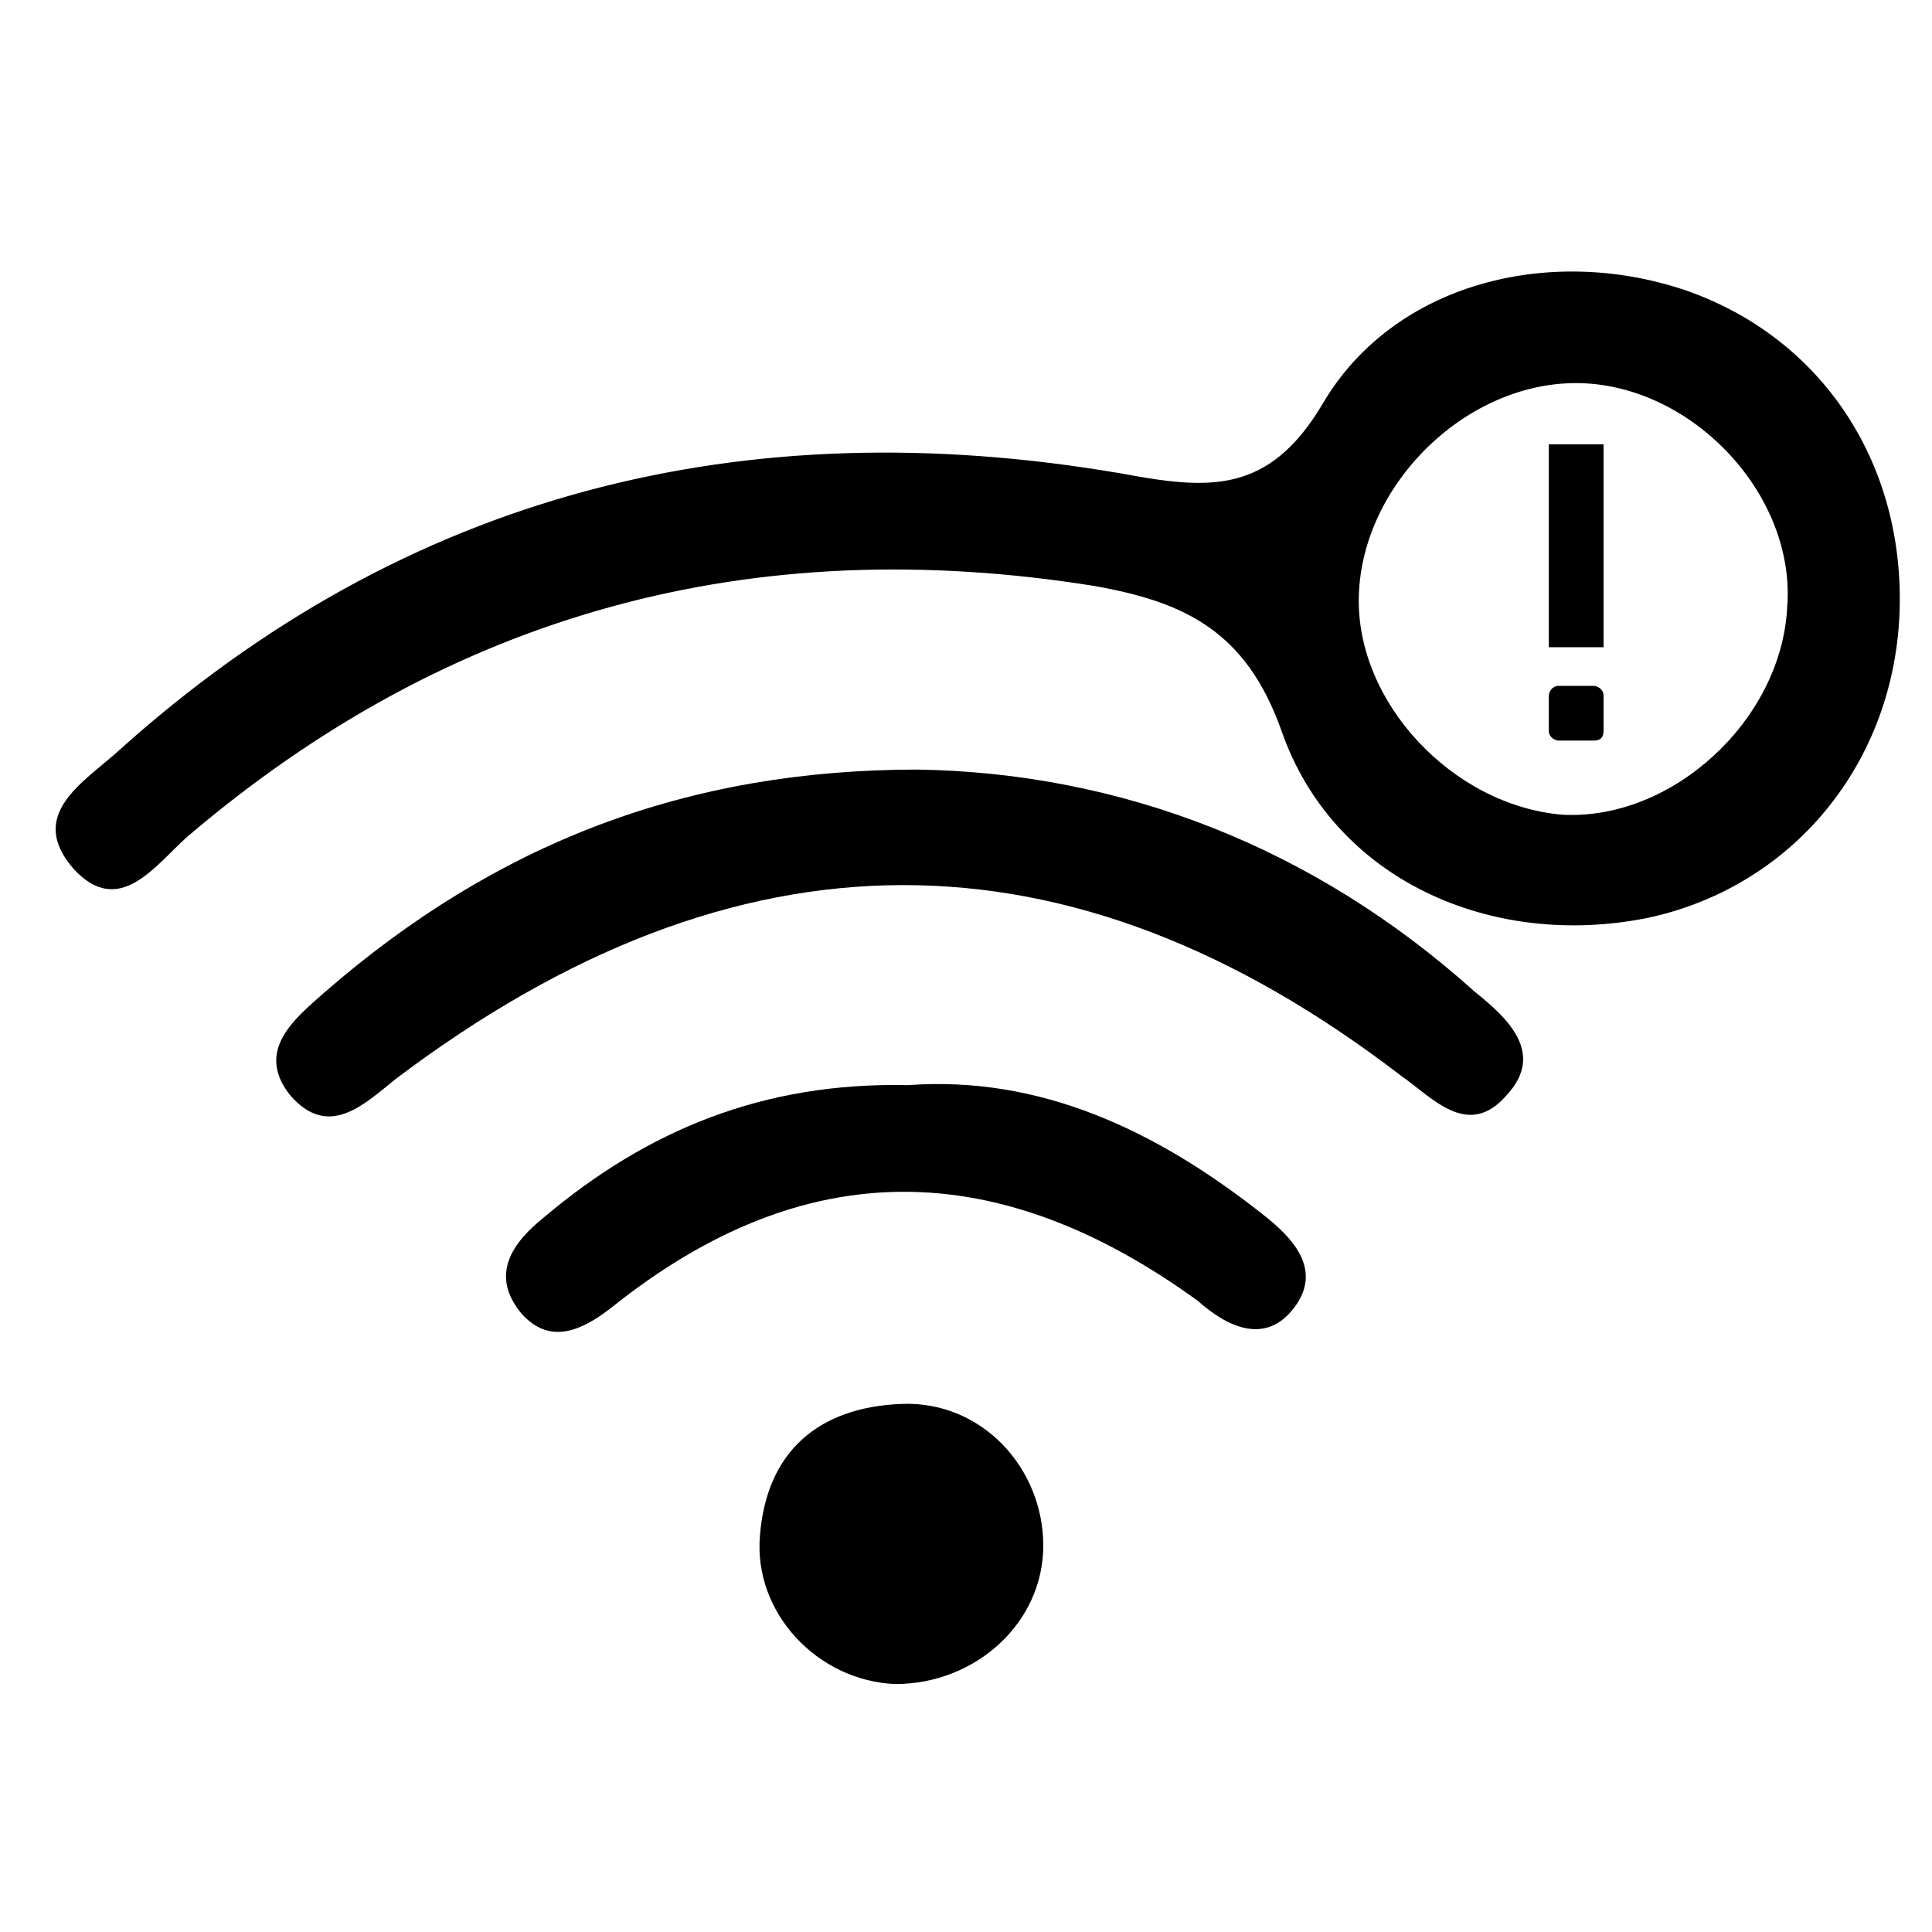<?xml version="1.0" encoding="utf-8"?>
<!-- Generator: Adobe Illustrator 23.0.3, SVG Export Plug-In . SVG Version: 6.00 Build 0)  -->
<svg version="1.1" id="Layer_1" xmlns="http://www.w3.org/2000/svg" xmlns:xlink="http://www.w3.org/1999/xlink" x="0px" y="0px"
	 viewBox="0 0 60 60" style="enable-background:new 0 0 60 60;" xml:space="preserve">
<path d="M59,18.6c0,4.9-3.2,8.9-7.8,9.9c-4.9,1-9.8-1.2-11.4-5.8c-1.1-3.1-3-4-5.8-4.5C23.4,16.5,14,19,5.8,26c-1,0.9-2.1,2.5-3.5,1
	c-1.5-1.7,0.3-2.7,1.4-3.7c8.9-8,19.4-10.6,31.1-8.6c2.7,0.5,4.6,0.7,6.3-2.2c2.2-3.7,7-4.9,11.2-3.5C56.4,10.4,59,14.1,59,18.6z
	 M49.1,11.9c-3.5-0.1-6.8,3.1-6.9,6.6c-0.1,3.3,2.9,6.5,6.3,6.8c3.4,0.2,6.8-2.9,7-6.4C55.8,15.4,52.6,12,49.1,11.9z"/>
<path d="M28.5,23.9c6.3,0.1,12.3,2.4,17.3,6.9c1,0.8,2.2,1.9,1,3.2c-1.2,1.4-2.3,0.1-3.3-0.6c-10.3-7.9-20.6-7.9-31.2,0.1
	c-1,0.8-2.1,1.9-3.3,0.5c-1.1-1.4,0.2-2.4,1.1-3.2C15.4,26.2,21.3,23.9,28.5,23.9z"/>
<path d="M28.2,33.7c4.1-0.3,7.7,1.4,11,4c0.9,0.7,1.9,1.7,1,2.9c-0.9,1.2-2.1,0.6-3-0.2C31,35.9,25,35.8,19,40.6
	c-0.9,0.7-1.9,1.2-2.8,0.2c-1-1.2-0.3-2.2,0.7-3C20.1,35.1,23.7,33.6,28.2,33.7z"/>
<path d="M32.4,48c0,2.4-2.1,4.3-4.6,4.3c-2.4-0.1-4.4-2.2-4.2-4.6c0.2-2.6,1.8-4,4.4-4.1C30.5,43.5,32.4,45.6,32.4,48z"/>
<rect x="48.1" y="13.8" width="1.7" height="6.3"/>
<path d="M49.5,23h-1.1c-0.1,0-0.3-0.1-0.3-0.3v-1.1c0-0.1,0.1-0.3,0.3-0.3h1.1c0.1,0,0.3,0.1,0.3,0.3v1.1C49.8,22.9,49.7,23,49.5,23
	z"/>
</svg>
